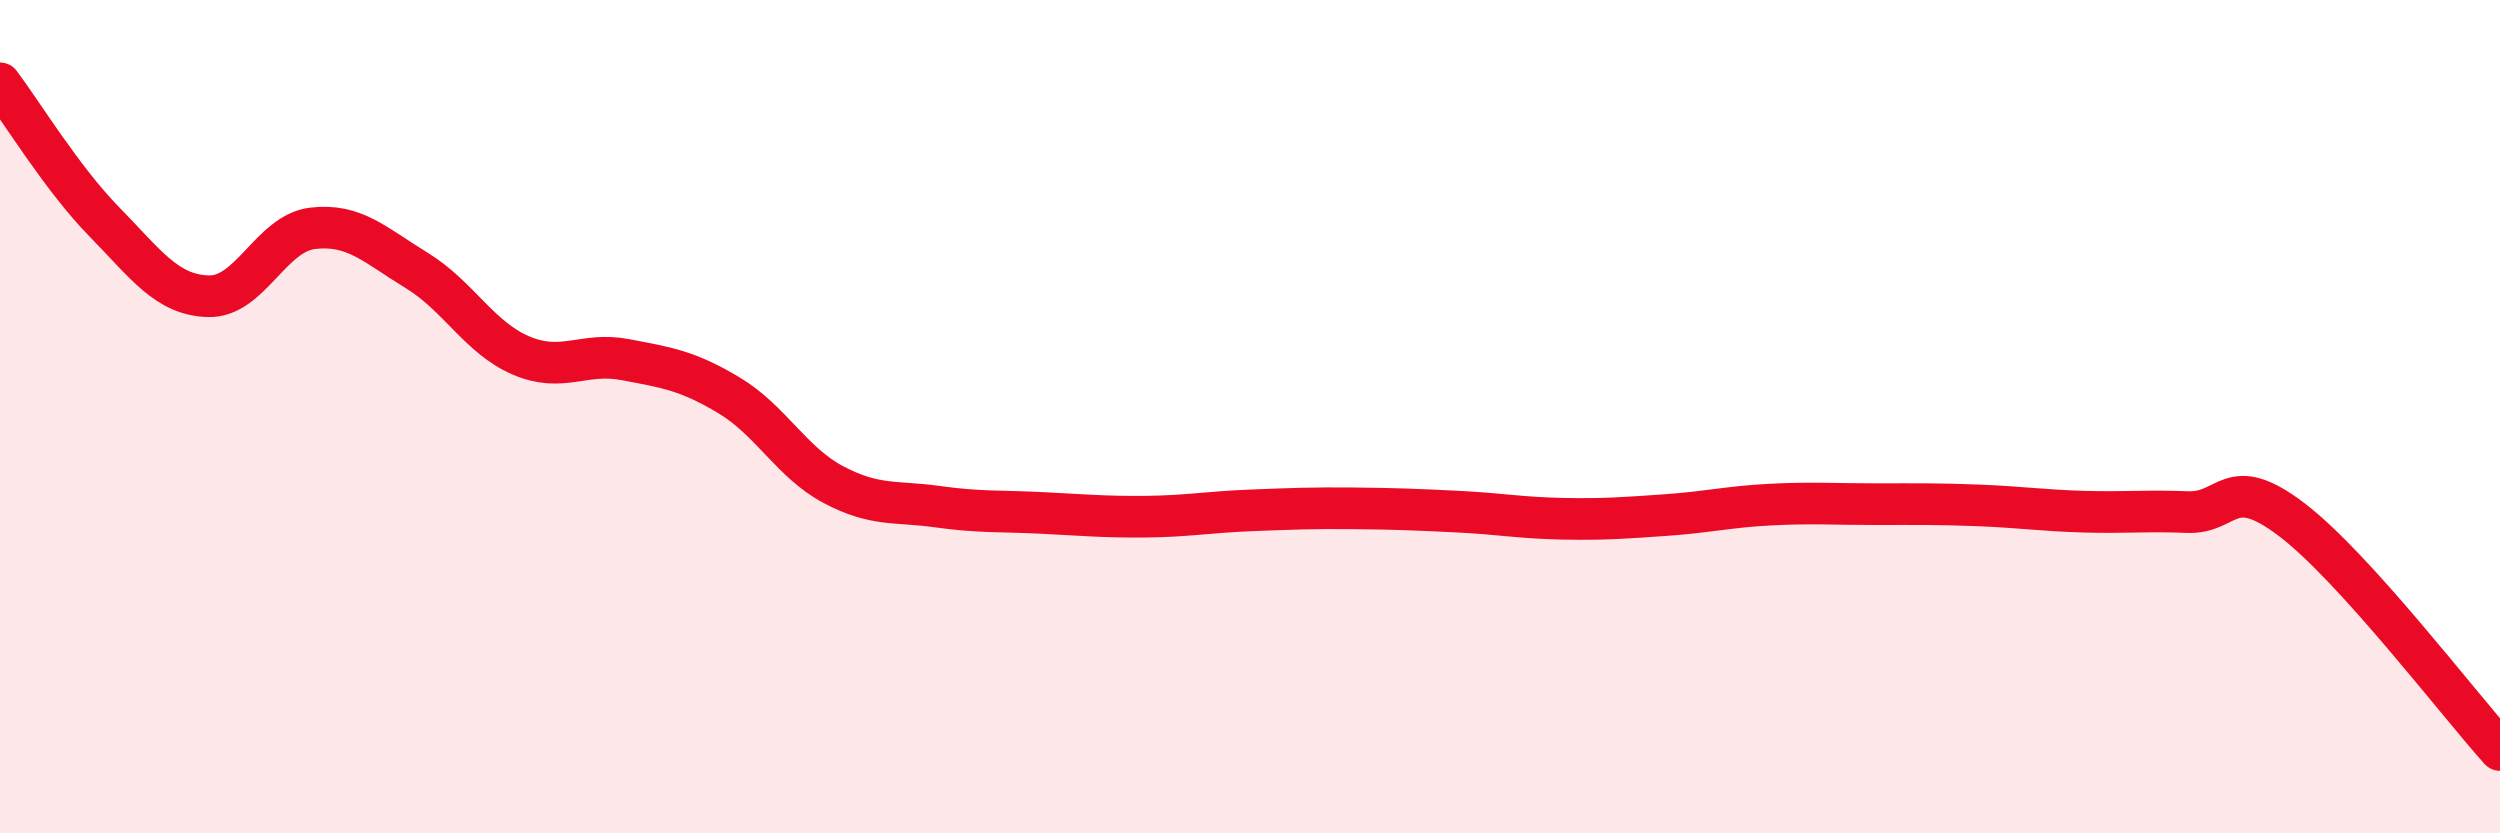 
    <svg width="60" height="20" viewBox="0 0 60 20" xmlns="http://www.w3.org/2000/svg">
      <path
        d="M 0,2 C 0.5,2.66 1.5,4.3 2.5,5.32 C 3.5,6.34 4,7.08 5,7.11 C 6,7.14 6.5,5.6 7.5,5.48 C 8.5,5.36 9,5.88 10,6.49 C 11,7.1 11.5,8.1 12.5,8.53 C 13.5,8.96 14,8.44 15,8.63 C 16,8.82 16.5,8.89 17.5,9.49 C 18.5,10.09 19,11.1 20,11.63 C 21,12.16 21.5,12.02 22.5,12.16 C 23.5,12.3 24,12.26 25,12.31 C 26,12.36 26.5,12.41 27.5,12.4 C 28.5,12.39 29,12.29 30,12.25 C 31,12.21 31.5,12.19 32.5,12.2 C 33.5,12.21 34,12.23 35,12.28 C 36,12.33 36.5,12.43 37.5,12.45 C 38.5,12.47 39,12.43 40,12.36 C 41,12.29 41.5,12.16 42.5,12.11 C 43.5,12.06 44,12.1 45,12.1 C 46,12.1 46.5,12.09 47.5,12.13 C 48.5,12.17 49,12.25 50,12.28 C 51,12.31 51.5,12.25 52.5,12.29 C 53.5,12.33 53.5,11.33 55,12.47 C 56.5,13.61 59,16.89 60,18L60 20L0 20Z"
        fill="#EB0A25"
        opacity="0.1"
        stroke-linecap="round"
        stroke-linejoin="round"
      />
      <path
        d="M 0,2 C 0.5,2.66 1.5,4.3 2.5,5.32 C 3.5,6.34 4,7.08 5,7.11 C 6,7.14 6.5,5.6 7.5,5.48 C 8.5,5.36 9,5.88 10,6.49 C 11,7.1 11.5,8.1 12.5,8.53 C 13.5,8.96 14,8.44 15,8.63 C 16,8.82 16.5,8.89 17.5,9.49 C 18.5,10.09 19,11.1 20,11.63 C 21,12.16 21.5,12.02 22.5,12.16 C 23.5,12.3 24,12.26 25,12.31 C 26,12.36 26.5,12.41 27.5,12.4 C 28.5,12.39 29,12.29 30,12.25 C 31,12.21 31.5,12.19 32.5,12.2 C 33.5,12.21 34,12.23 35,12.28 C 36,12.33 36.5,12.43 37.5,12.45 C 38.5,12.47 39,12.43 40,12.36 C 41,12.29 41.5,12.16 42.5,12.11 C 43.5,12.06 44,12.1 45,12.1 C 46,12.1 46.5,12.09 47.5,12.13 C 48.5,12.17 49,12.25 50,12.28 C 51,12.31 51.5,12.25 52.5,12.29 C 53.5,12.33 53.5,11.33 55,12.47 C 56.5,13.61 59,16.89 60,18"
        stroke="#EB0A25"
        stroke-width="1"
        fill="none"
        stroke-linecap="round"
        stroke-linejoin="round"
      />
    </svg>
  